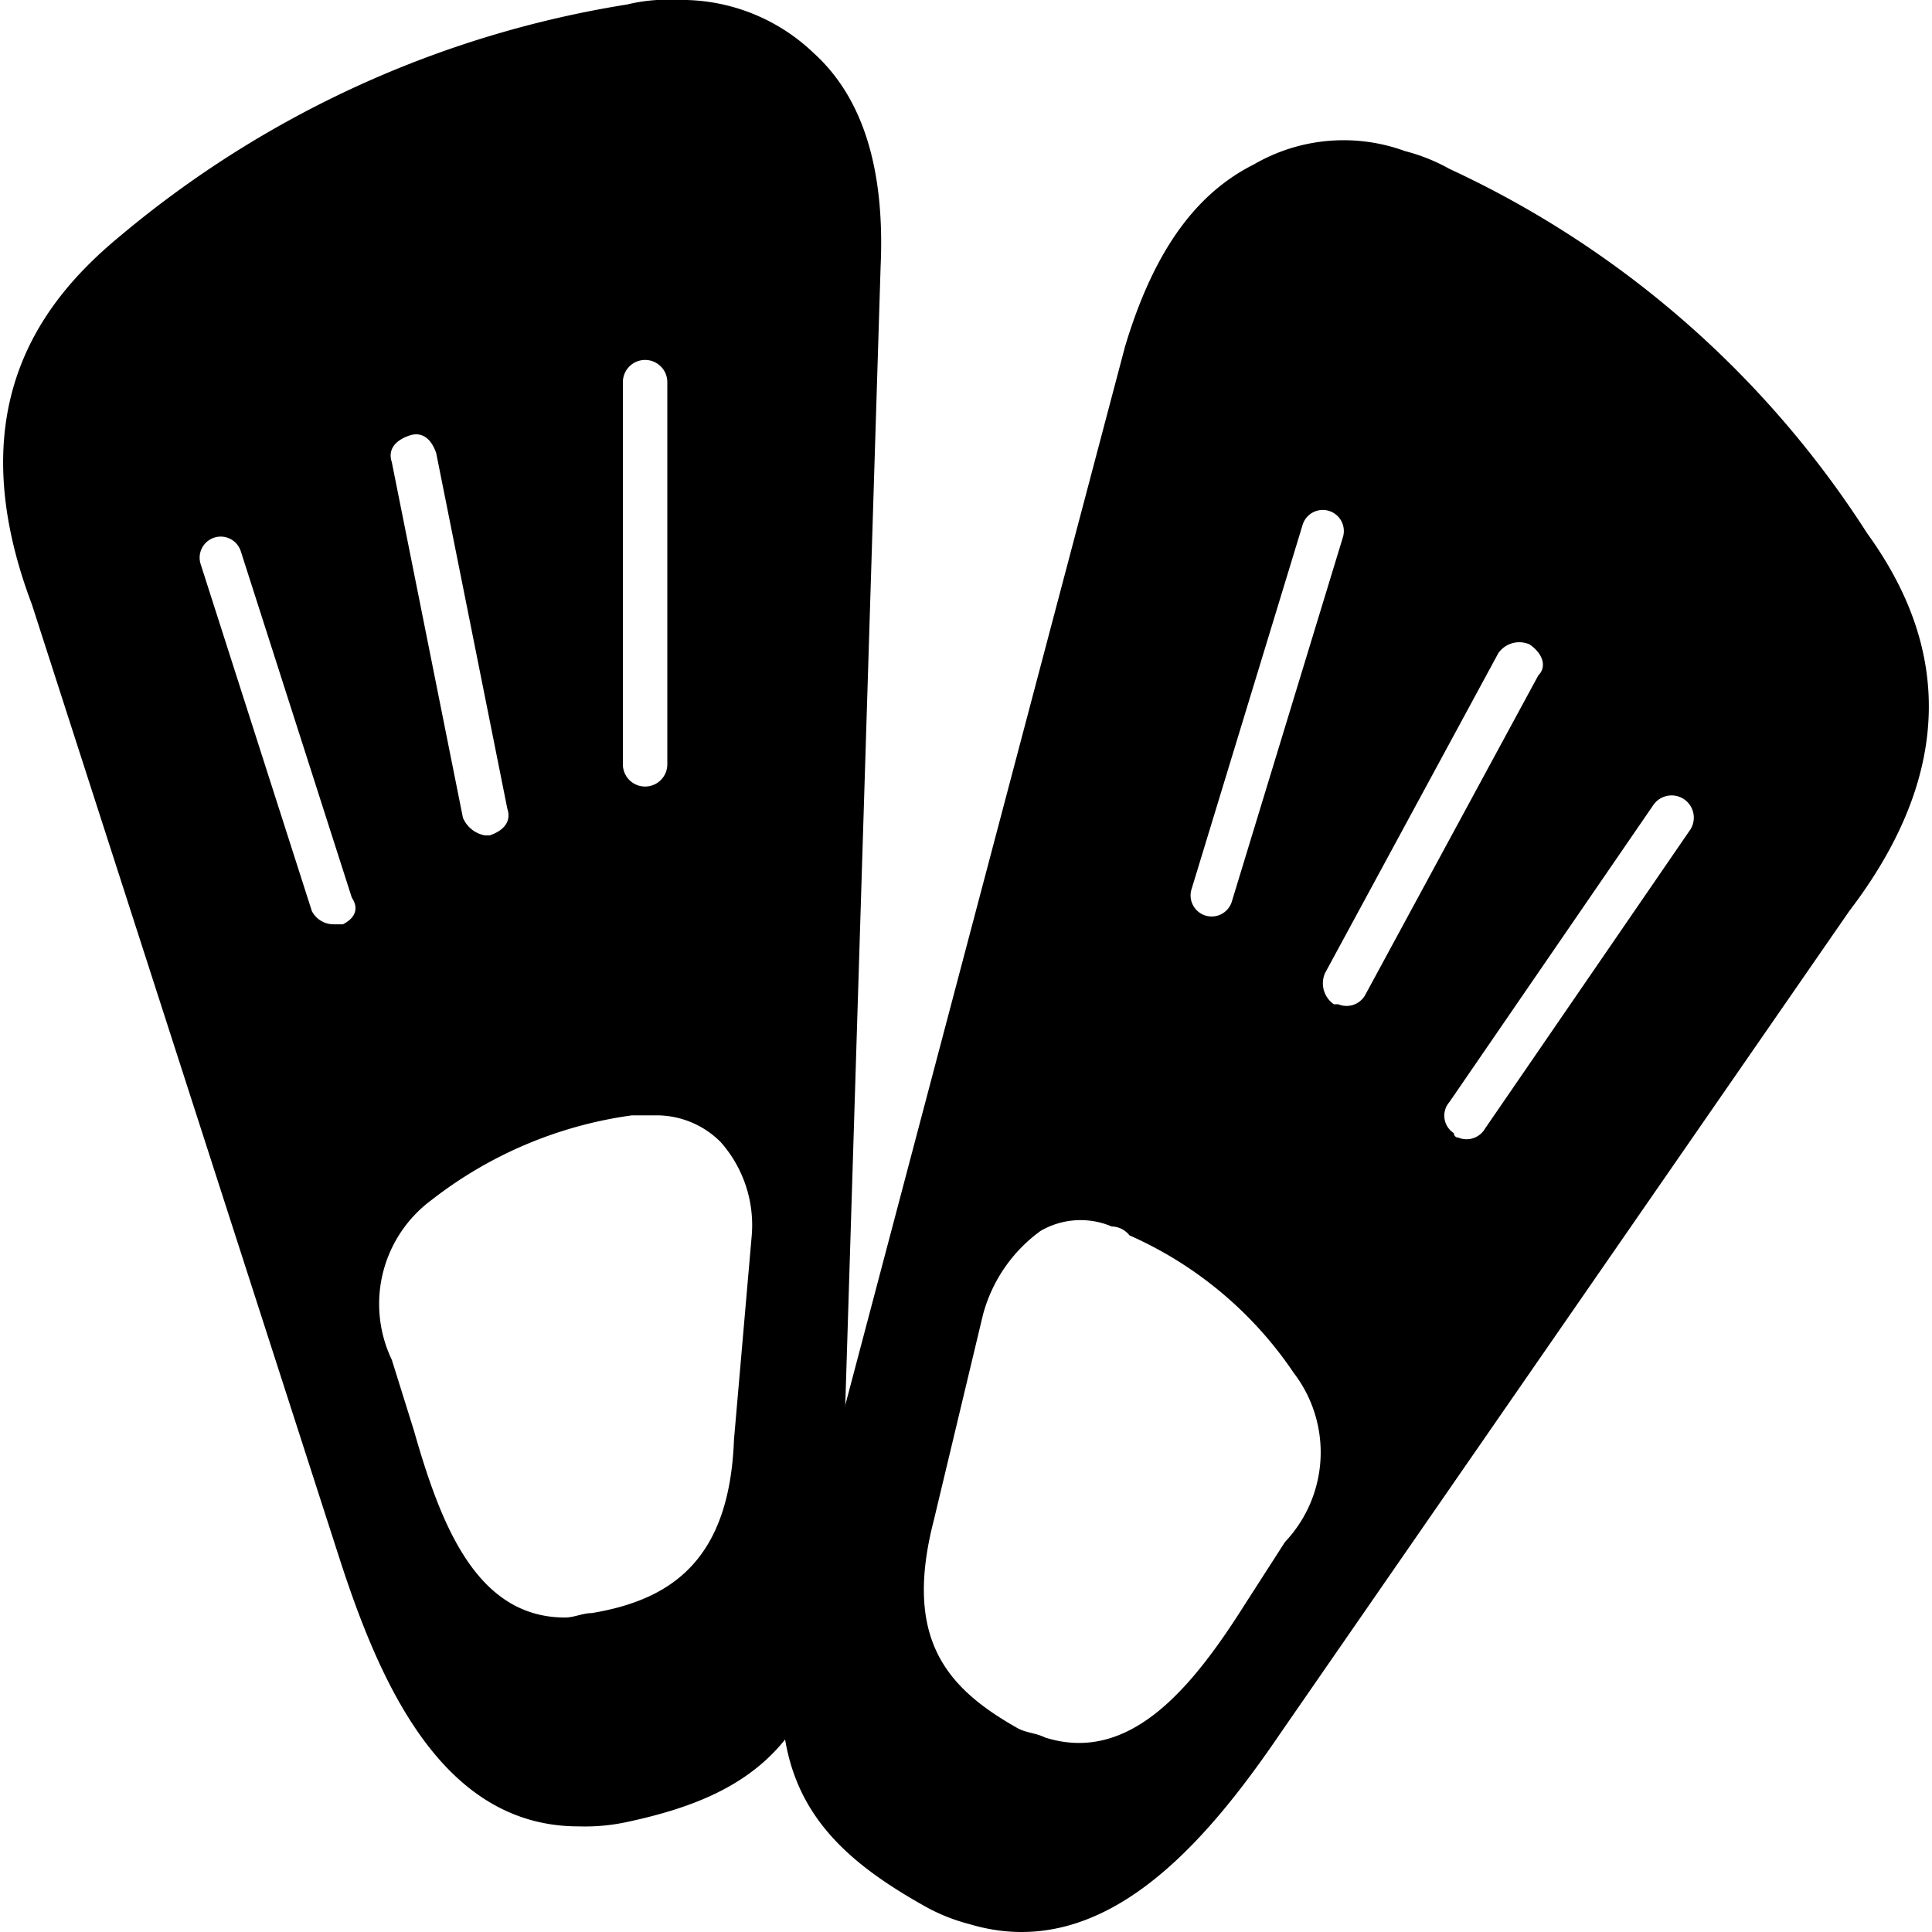 <?xml version="1.0" encoding="utf-8"?><!-- Скачано с сайта svg4.ru / Downloaded from svg4.ru -->
<svg fill="#000000" width="800px" height="800px" viewBox="-0.07 0 43.477 43.477" xmlns="http://www.w3.org/2000/svg">
  <g id="Flippers" transform="translate(-140.053 -368.8)">
    <path id="Path_18" data-name="Path 18" d="M158.3,370a4.3,4.3,0,0,0-3.1-1.2,3.749,3.749,0,0,0-1.1.1,23.5,23.5,0,0,0-11.4,5.2c-1.7,1.4-3.7,3.8-2,8.3l6.9,21.4c.9,2.8,2.3,6.1,5.4,6.1a4.484,4.484,0,0,0,1.1-.1c2.8-.6,4.6-1.8,4.8-6l.9-29Q159.95,371.5,158.3,370Zm-4.3,7.4a.5.5,0,0,1,1,0V386a.5.5,0,0,1-1,0Zm-4.8,1.2c.3-.1.5.1.6.4l1.6,8c.1.3-.1.5-.4.6h-.1a.664.664,0,0,1-.5-.4l-1.6-8C148.7,378.9,148.9,378.7,149.2,378.6Zm-1.5,11h-.2a.55.55,0,0,1-.5-.3l-2.5-7.8a.474.474,0,0,1,.9-.3l2.5,7.8C148.1,389.3,147.9,389.5,147.7,389.6Zm8.8,11.6c-.1,2.7-1.4,3.6-3.2,3.9-.2,0-.4.1-.6.1-2,0-2.8-2.1-3.4-4.2l-.5-1.6a2.91,2.91,0,0,1,.9-3.6,9.4,9.4,0,0,1,4.5-1.9h.5a2.035,2.035,0,0,1,1.5.6,2.817,2.817,0,0,1,.7,2.1Z"/>
    <path id="Path_19" data-name="Path 19" d="M165.3,376.6l-7.4,28c-1,4.1.4,5.7,2.9,7.1a4.179,4.179,0,0,0,1,.4c3,.9,5.3-1.8,7-4.3l12.8-18.5c2.9-3.8,1.7-6.7.4-8.5a22.273,22.273,0,0,0-9.4-8.2,4.179,4.179,0,0,0-1-.4,4.019,4.019,0,0,0-3.4.3C166.8,373.2,165.9,374.6,165.3,376.6Zm2.4,12.5a.474.474,0,0,1-.9-.3l2.5-8.2a.474.474,0,0,1,.9.3Zm6.9-5.1-3.9,7.2a.481.481,0,0,1-.6.2H170a.574.574,0,0,1-.2-.7l3.9-7.2a.574.574,0,0,1,.7-.2C174.7,383.5,174.8,383.8,174.6,384Zm-2,9.6,4.6-6.7a.5.5,0,1,1,.8.6l-4.6,6.7a.481.481,0,0,1-.6.2.1.1,0,0,1-.1-.1A.467.467,0,0,1,172.6,393.6Zm-10.5,4.8a3.413,3.413,0,0,1,1.3-1.9,1.789,1.789,0,0,1,1.6-.1.52.52,0,0,1,.4.2,8.694,8.694,0,0,1,3.7,3.1,2.935,2.935,0,0,1-.2,3.8l-.9,1.4c-1.2,1.9-2.6,3.6-4.5,3-.2-.1-.4-.1-.6-.2-1.6-.9-2.6-2-1.9-4.7Z"/>
  </g>
</svg>